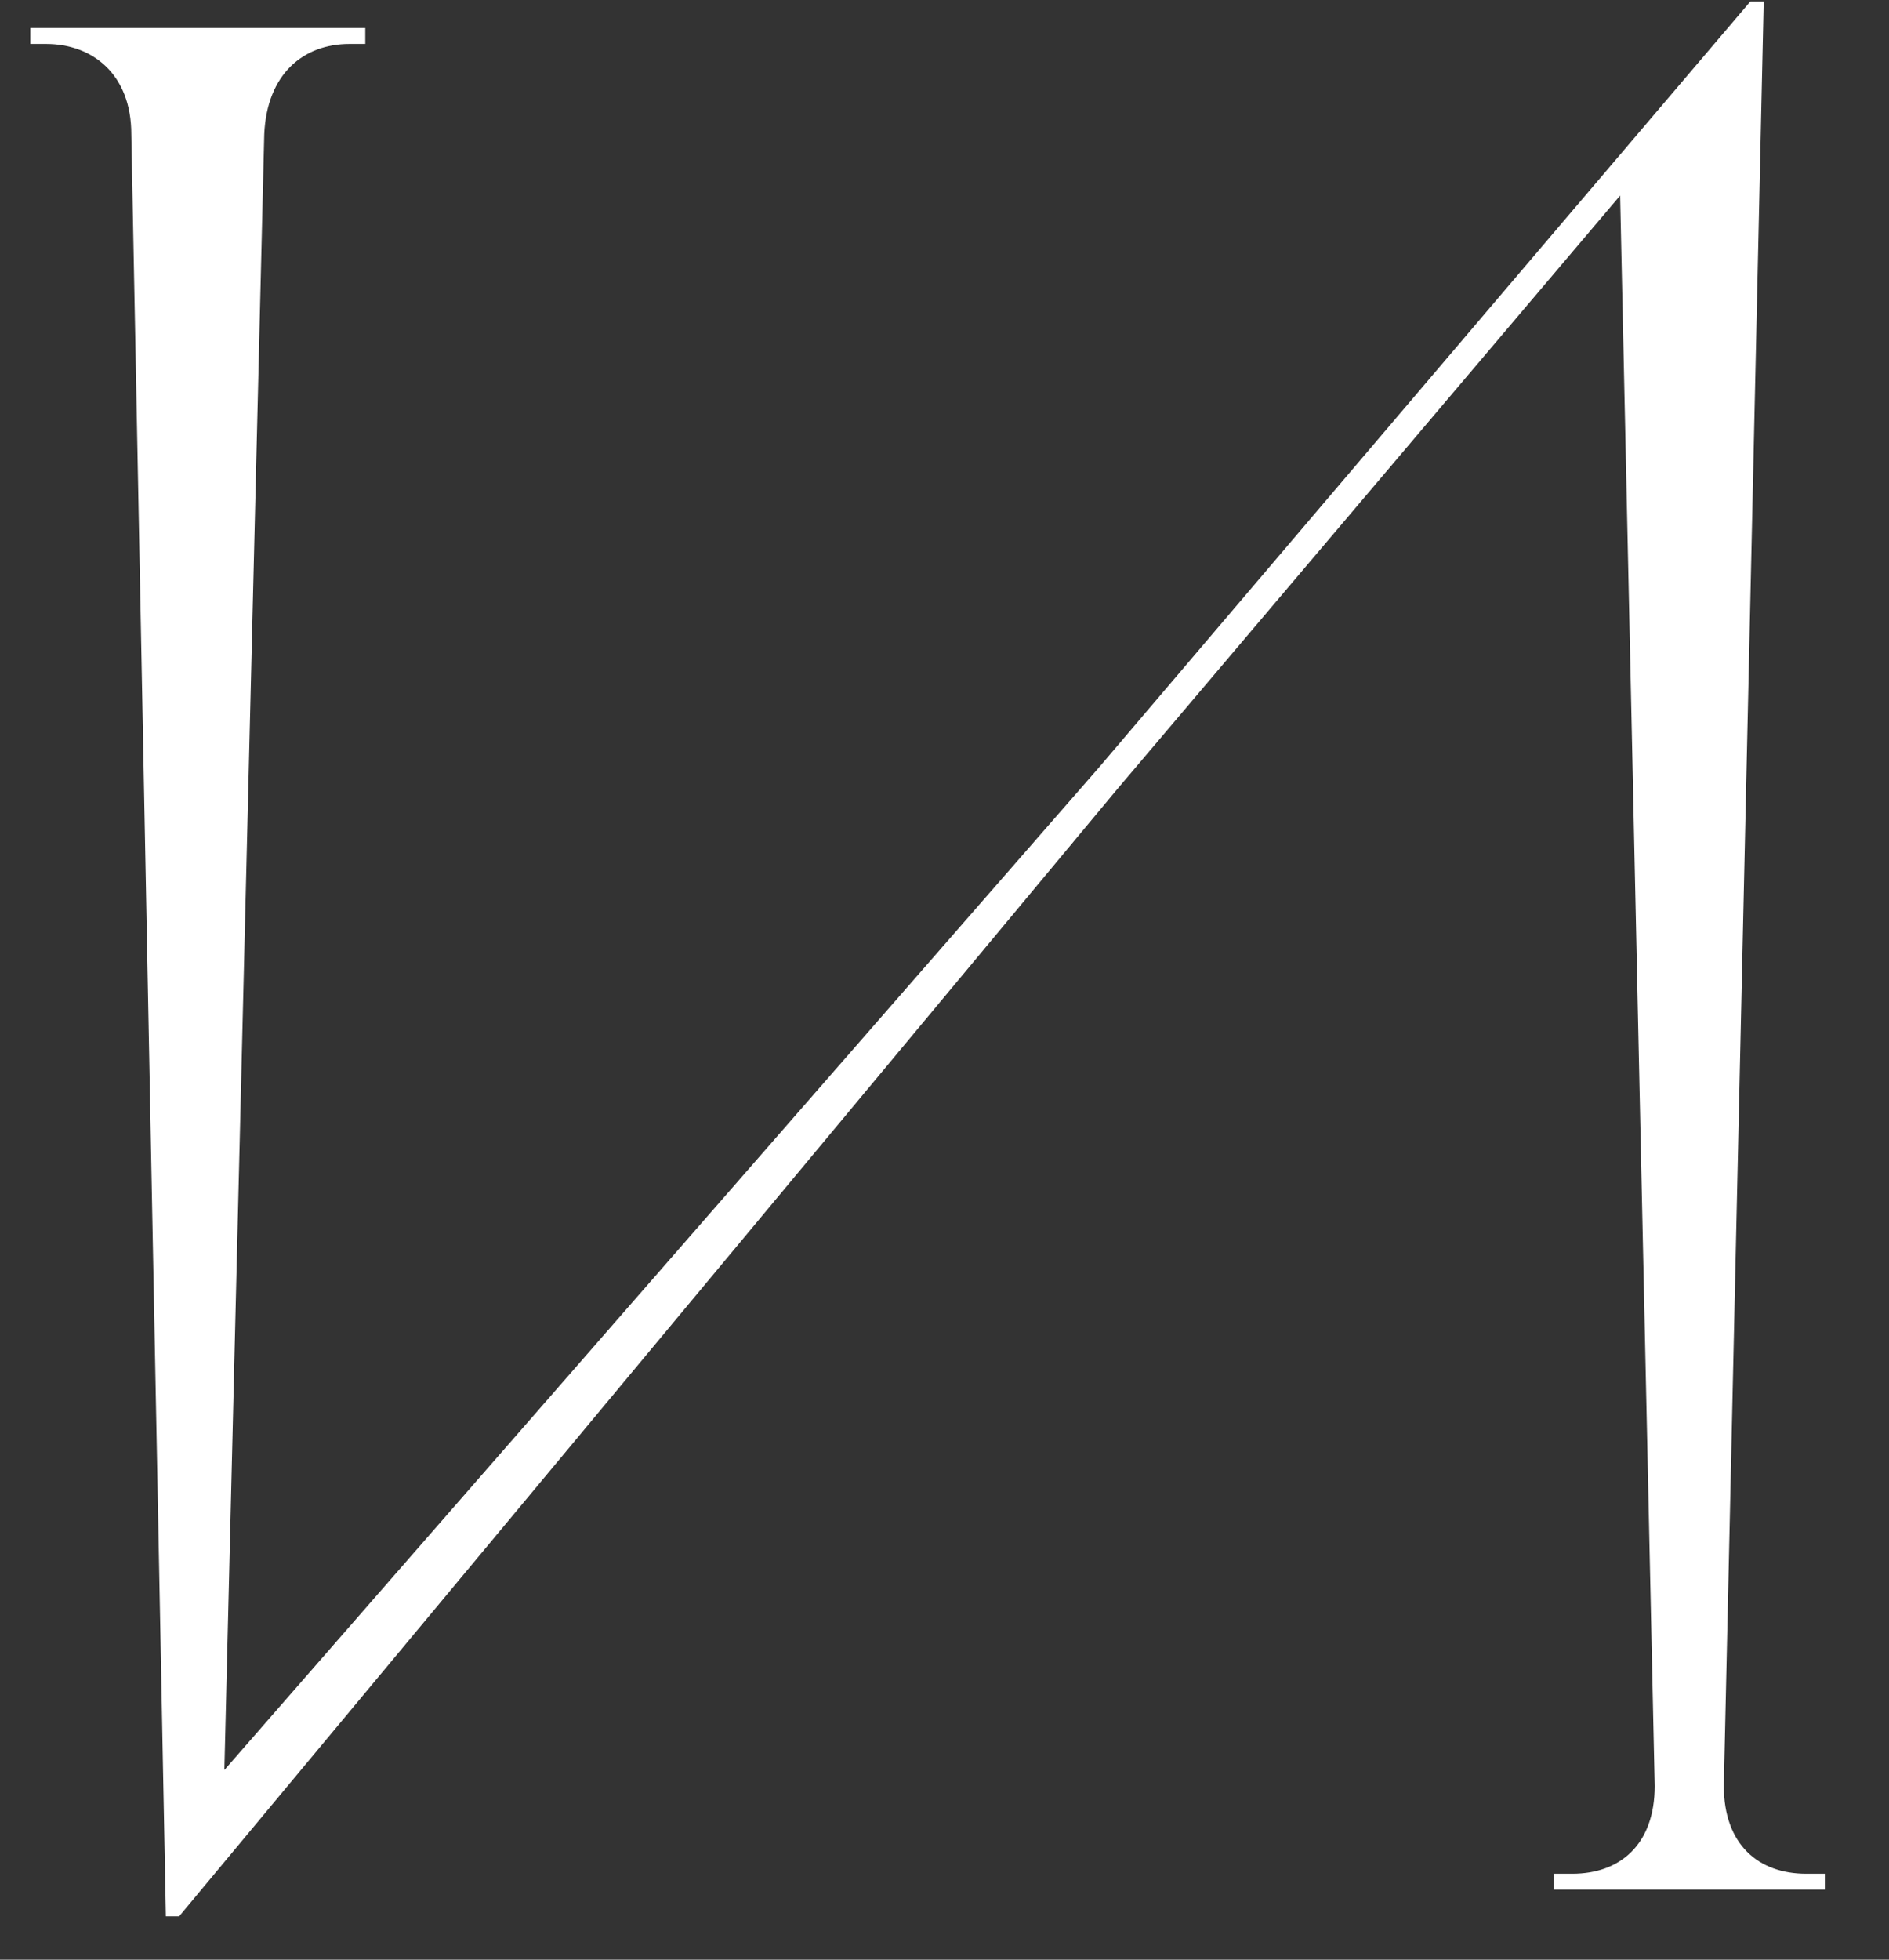 <?xml version="1.0" encoding="UTF-8"?> <svg xmlns="http://www.w3.org/2000/svg" width="27" height="28" viewBox="0 0 27 28" fill="none"><rect x="0" y="0" width="27" height="28" fill="#333333" stroke="none"/> <path d="M1.877 1.92L2.371 27.38H2.561L15.975 11.268L23.157 2.794L23.651 25.518C23.651 26.354 23.157 26.772 22.473 26.772H22.207V27H26.083V26.772H25.817C25.133 26.772 24.639 26.354 24.639 25.518L25.209 0.02H25.019L15.709 10.964L3.207 25.29L3.777 1.92C3.815 1.046 4.347 0.628 4.993 0.628H5.221V0.4H0.433V0.628H0.661C1.307 0.628 1.877 1.046 1.877 1.92Z" fill="white"></path> </svg> 